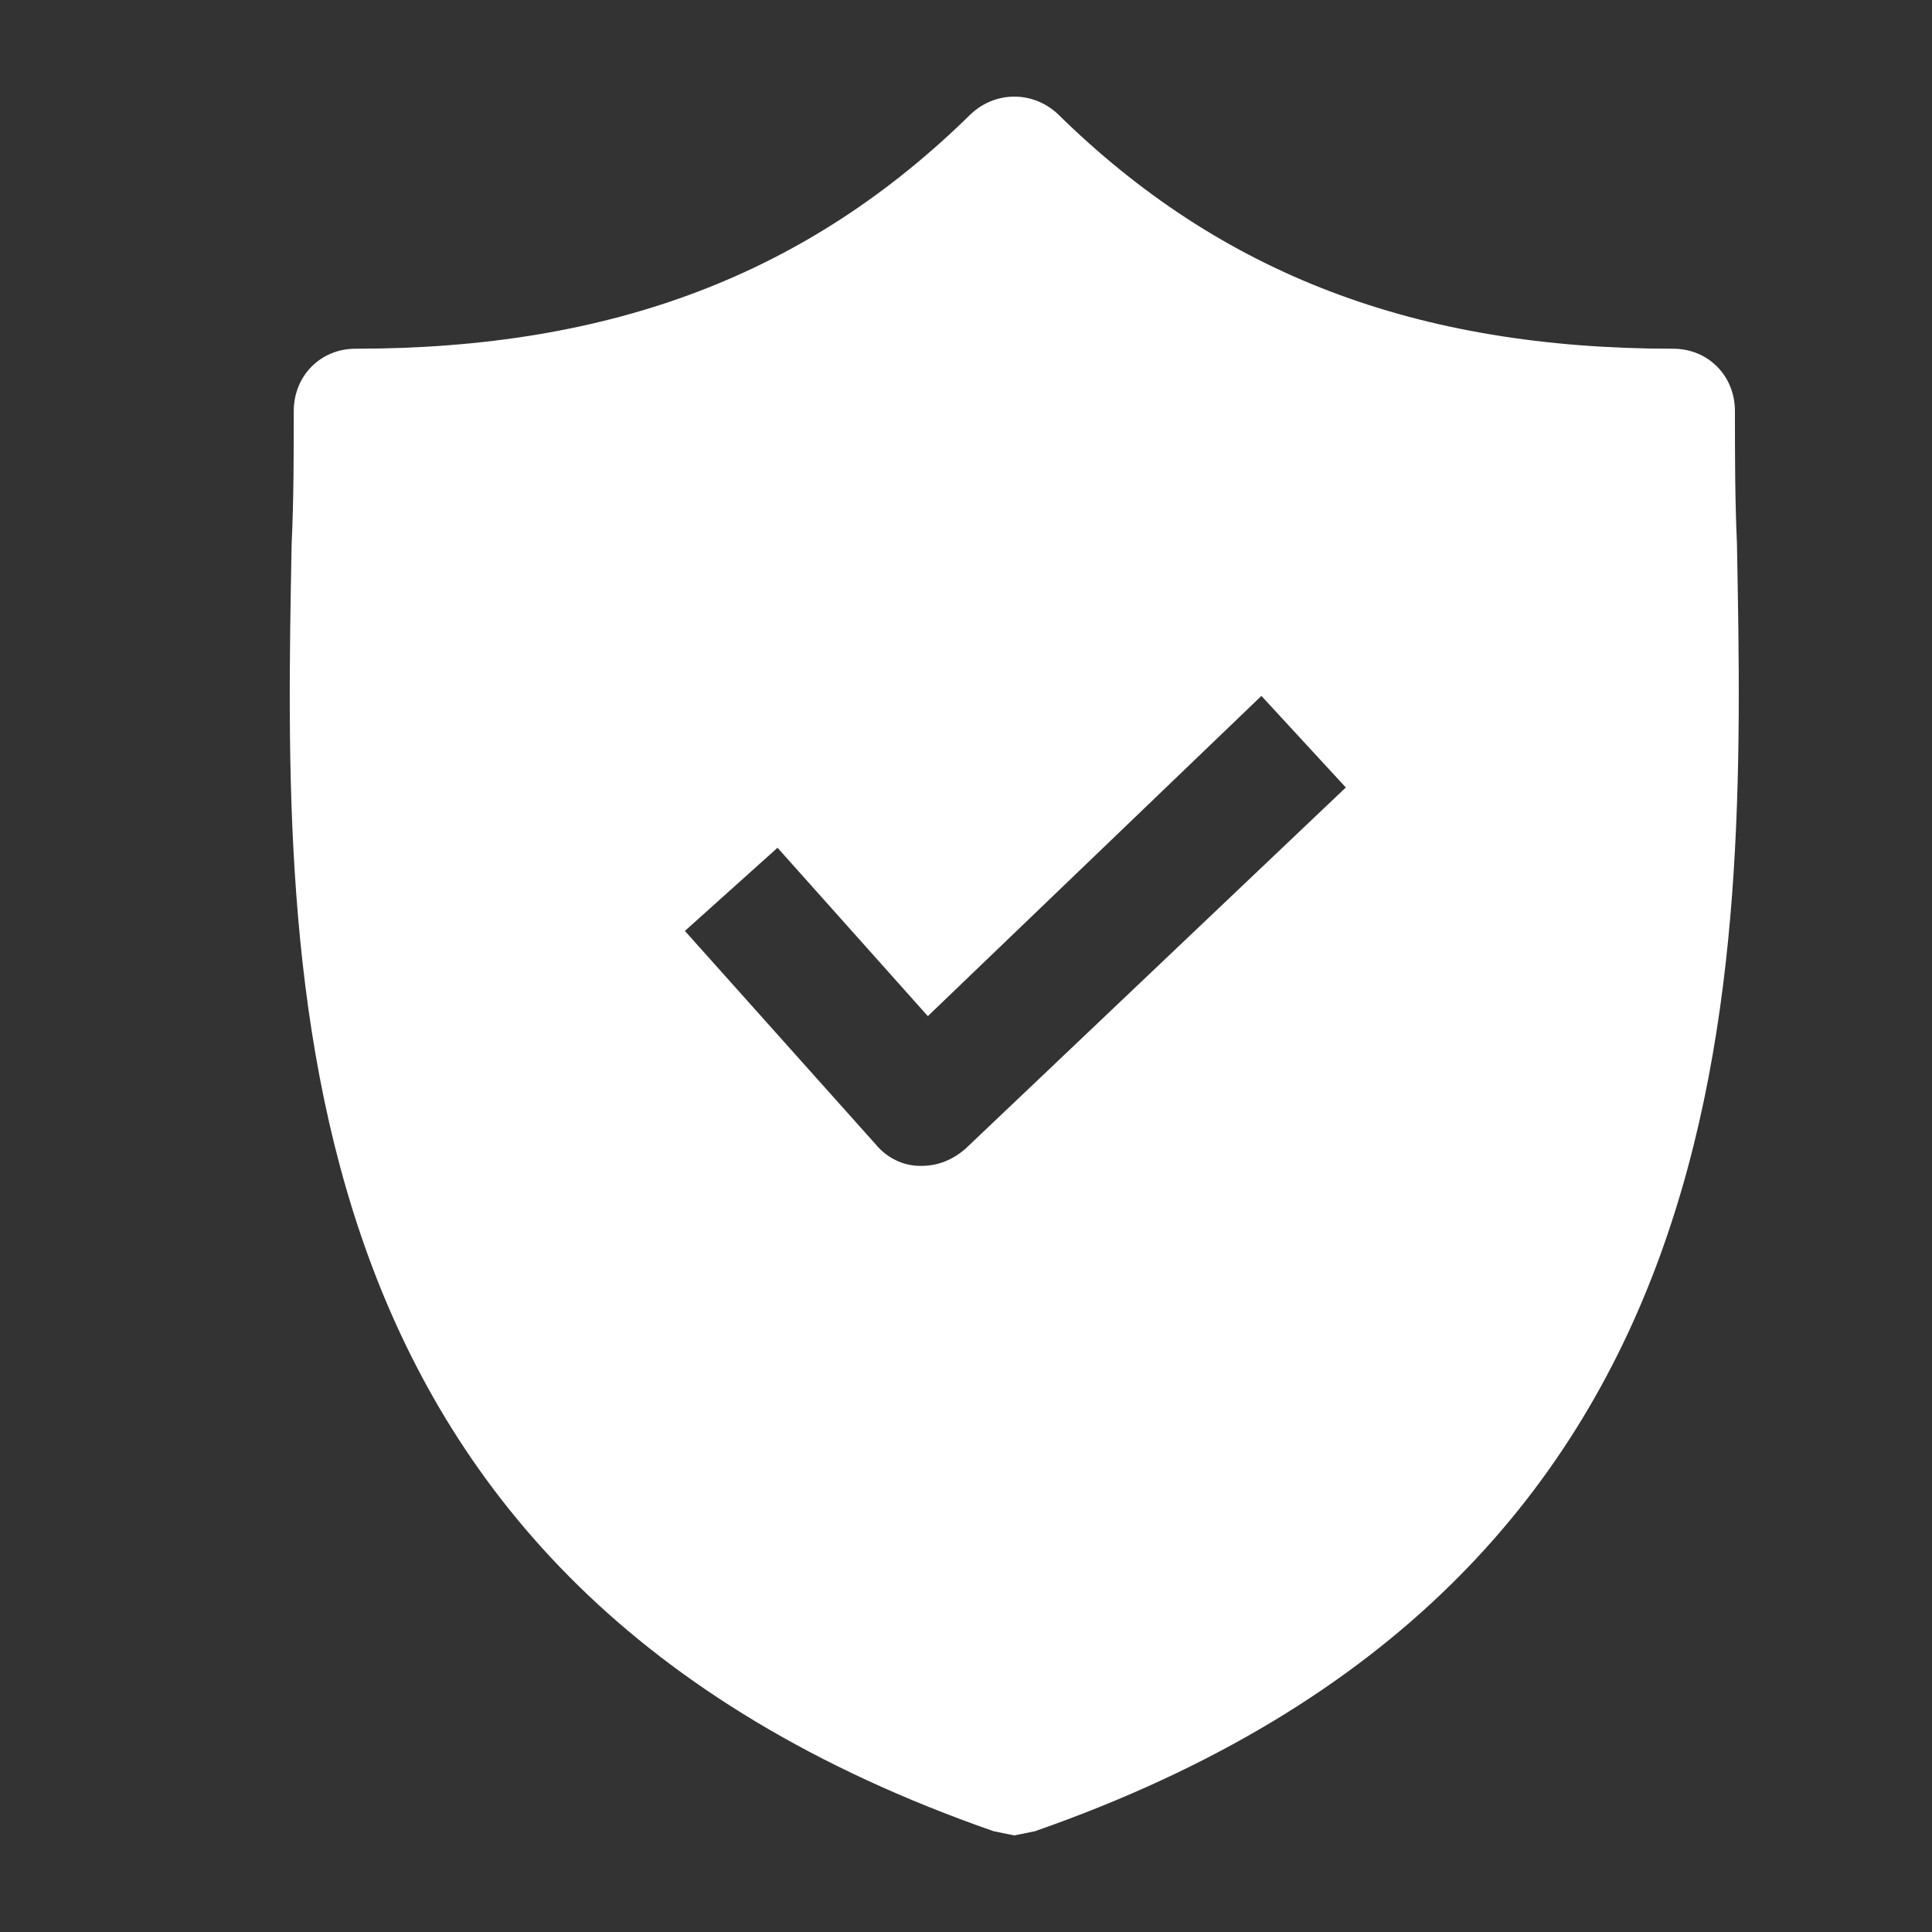 <svg width="20" height="20" viewBox="0 0 20 20" fill="none" xmlns="http://www.w3.org/2000/svg">
<rect x="0" y="0" width="20" height="20" fill="#333333" stroke="none"/>
<path d="M17.981 5.633C17.96 5.16 17.96 4.708 17.96 4.256C17.96 3.89 17.683 3.61 17.32 3.61C14.656 3.61 12.632 2.835 10.948 1.178C10.692 0.941 10.309 0.941 10.053 1.178C8.369 2.835 6.344 3.61 3.68 3.61C3.318 3.61 3.041 3.89 3.041 4.256C3.041 4.708 3.041 5.16 3.019 5.633C2.934 10.153 2.806 16.352 10.287 18.957L10.5 19L10.713 18.957C18.173 16.352 18.066 10.175 17.981 5.633ZM9.989 11.897C9.861 12.005 9.712 12.069 9.541 12.069H9.52C9.349 12.069 9.179 11.983 9.072 11.854L7.09 9.637L8.049 8.776L9.605 10.519L13.058 7.204L13.932 8.152L9.989 11.897Z" fill="white"/>
</svg>
